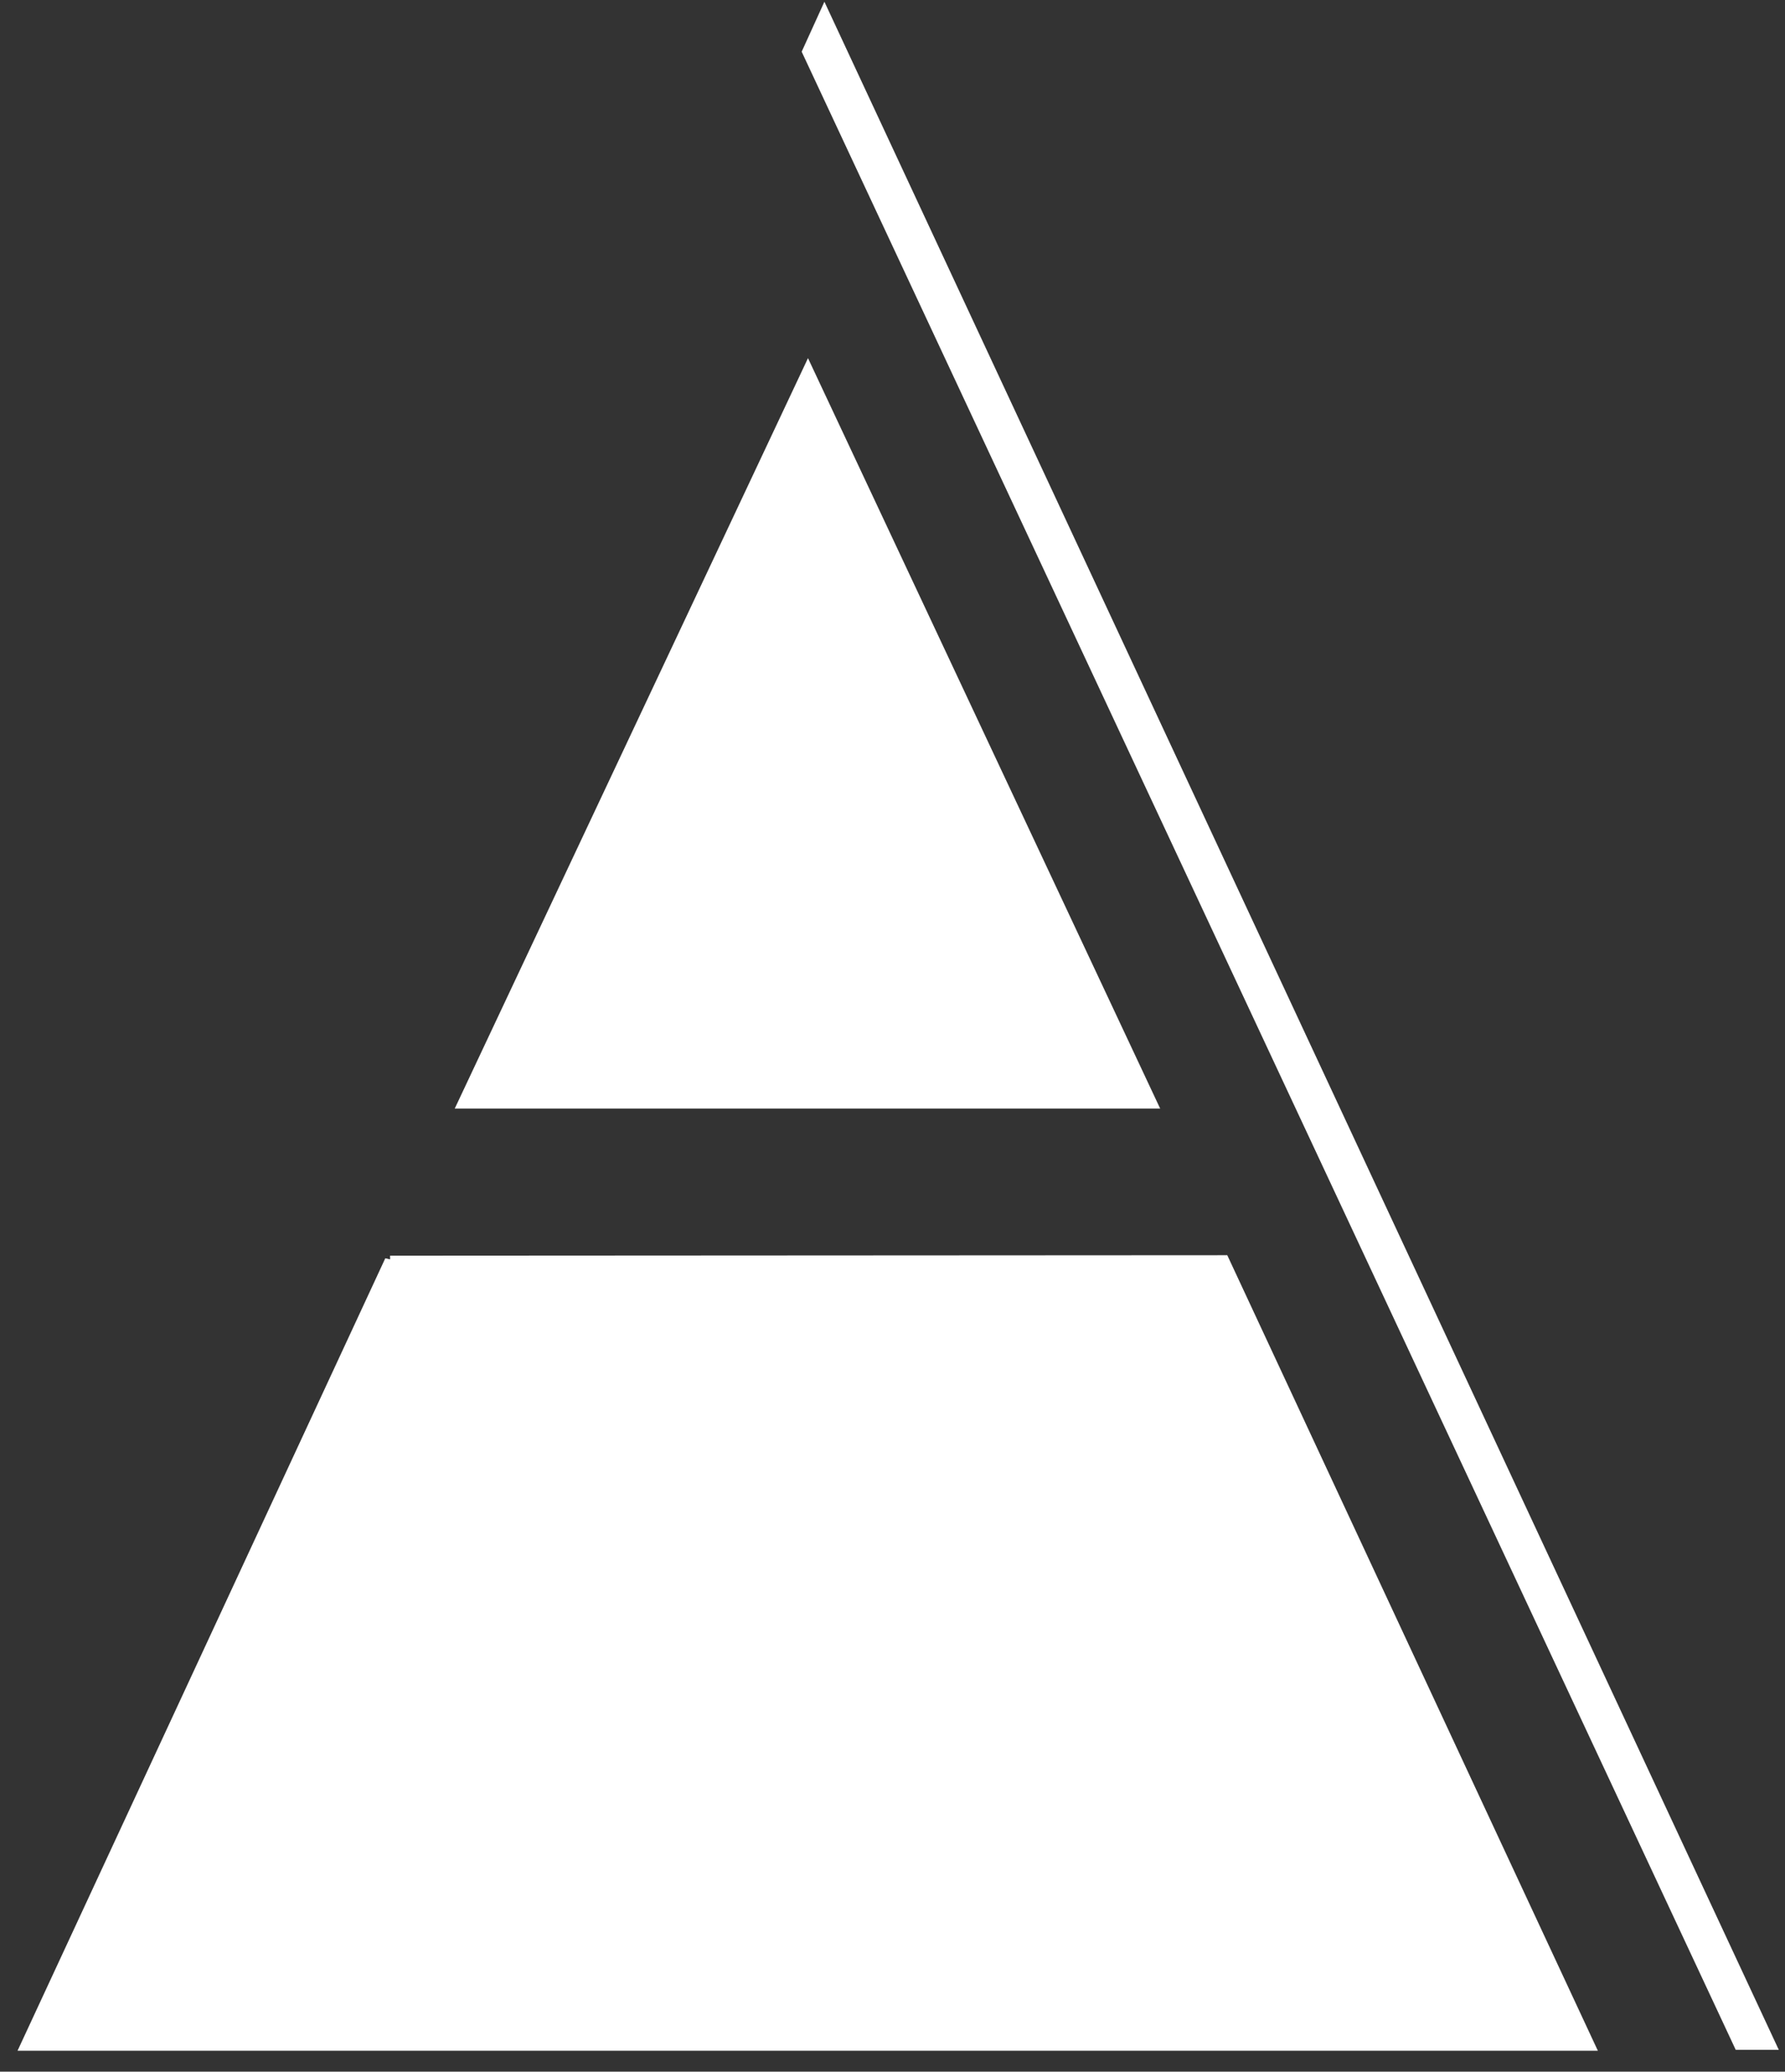 <svg version="1.2" xmlns="http://www.w3.org/2000/svg" viewBox="0 0 1548 1796" width="1548" height="1796">
	<rect x="0" y="0" width="1548" height="1796" fill="#333333" stroke="none"/>
	<title>ARLP_BIG</title>
	<style>
		.s0 { fill: #ffffff;stroke: #ffffff;stroke-miterlimit:3.86;stroke-width: 9.2 } 
	</style>
	<g id="Layer_1-2">
		<path id="path30" fill-rule="evenodd" class="s0" d="m700.7 321.3l298.2 635.2h-597.3z"/>
		<path id="path31" fill-rule="evenodd" class="s0" d="m338.3 1093.2l723.1-0.4 317.1 680.5h-1356.1l315.9-680.5z"/>
		<path id="path32" fill-rule="evenodd" class="s0" d="m715 12.5l-14.7 32.3 807.9 1727.7h27.2z"/>
	</g>
</svg>